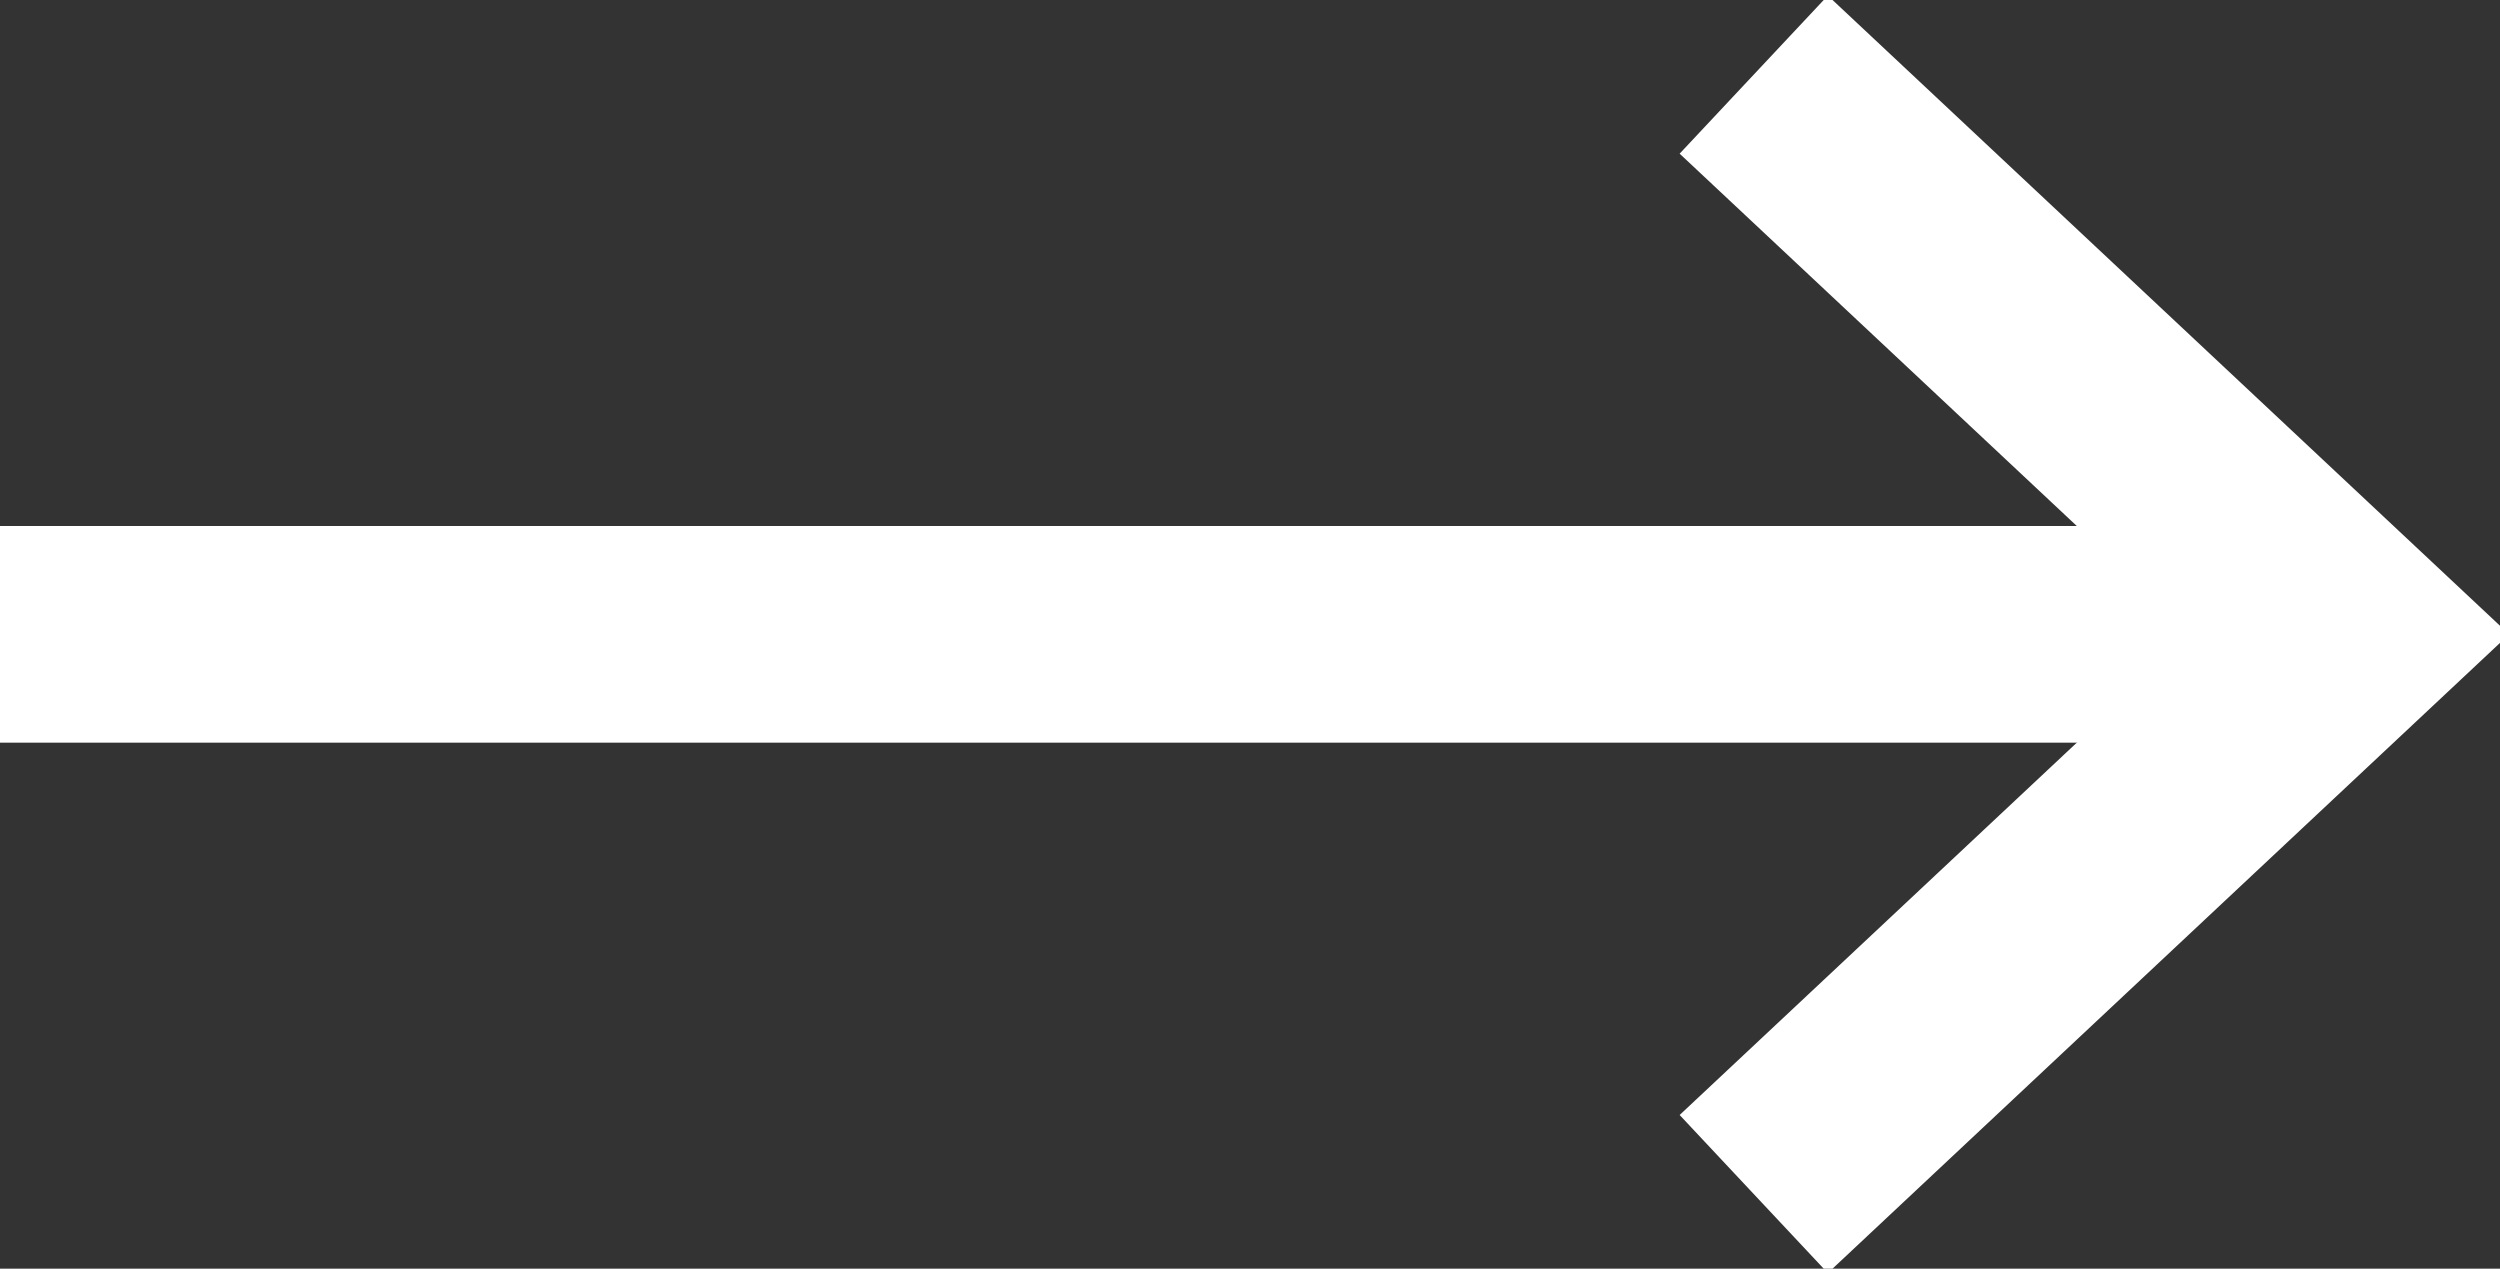 <?xml version="1.0" encoding="utf-8"?>
<!-- Generator: Adobe Illustrator 26.0.1, SVG Export Plug-In . SVG Version: 6.00 Build 0)  -->
<svg version="1.1" id="Ebene_1" xmlns="http://www.w3.org/2000/svg" xmlns:xlink="http://www.w3.org/1999/xlink" x="0px" y="0px"
	 viewBox="0 0 20.1 10.2" style="enable-background:new 0 0 20.1 10.2;" xml:space="preserve">
<rect x="0" y="0" width="20.1" height="10.2" fill="#333333" stroke="none"/>
<style type="text/css">
	.st0{fill:none;stroke:#fff;stroke-width:1.742;}
</style>
<line class="st0" x1="0" y1="5.1" x2="18.9" y2="5.1"/>
<polyline class="st0" points="14.1,0.6 18.9,5.1 14.1,9.6 "/>
</svg>
